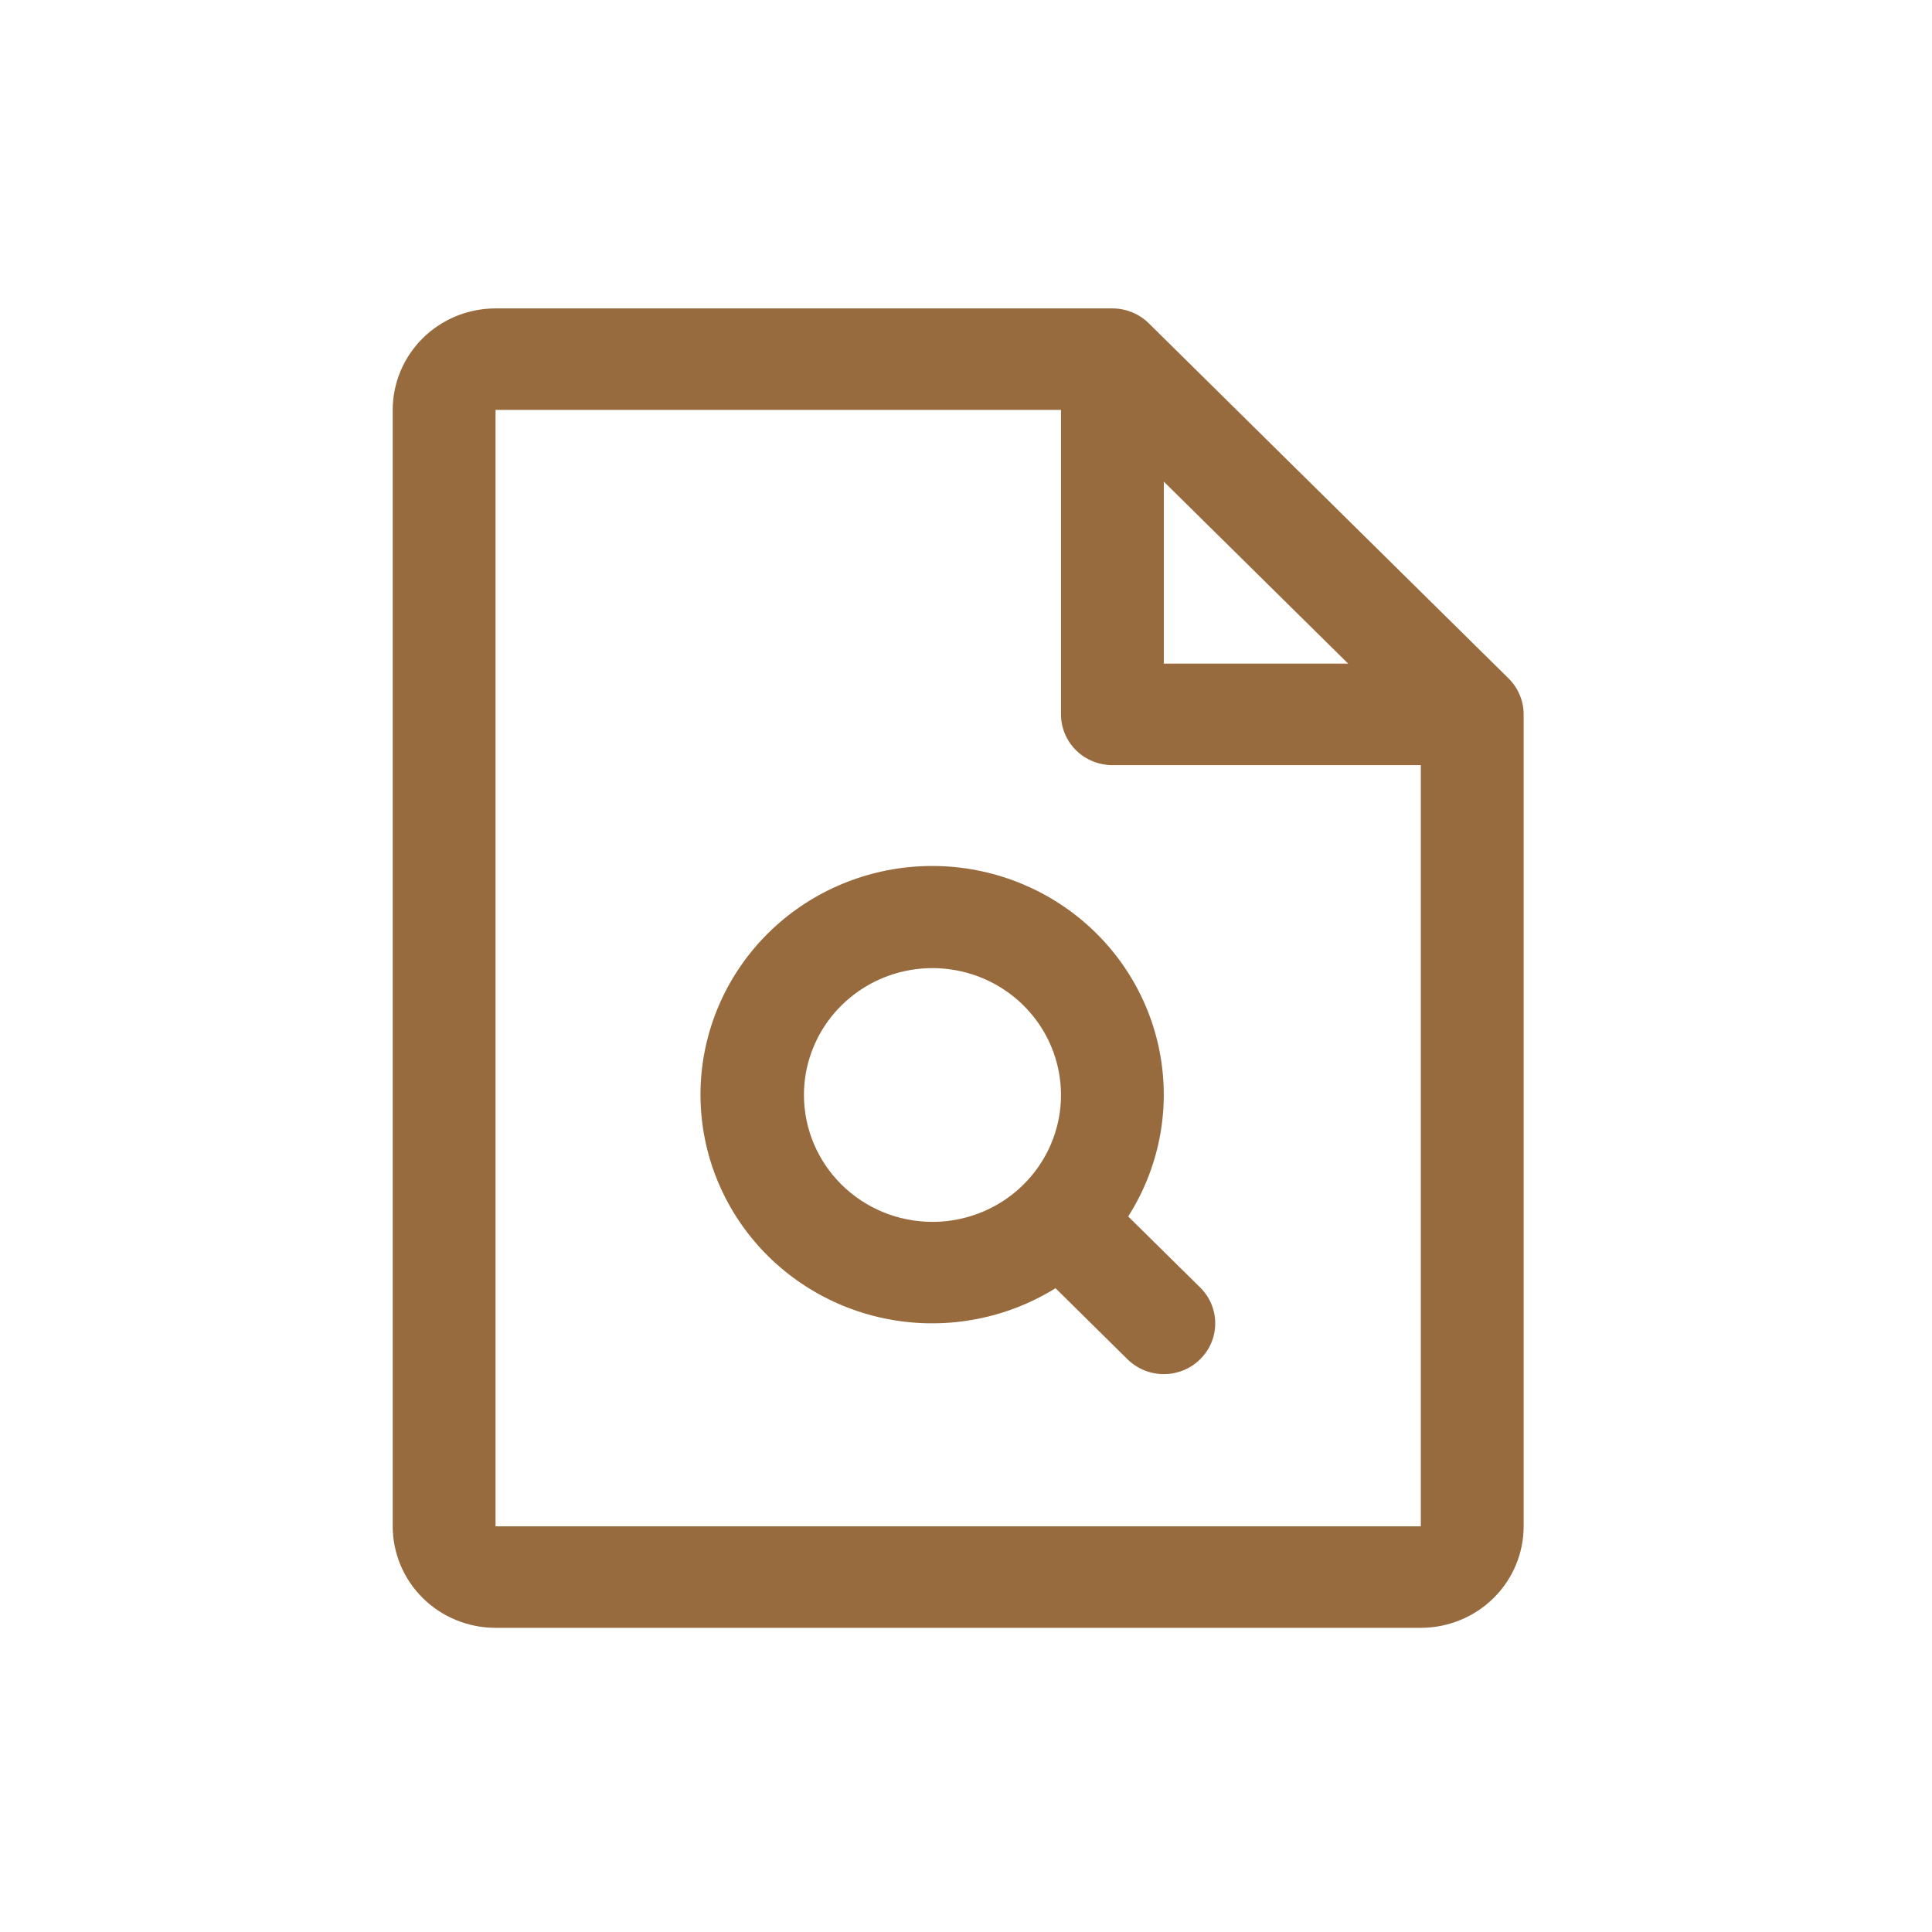 <svg width="41" height="41" viewBox="0 0 41 41" fill="none" xmlns="http://www.w3.org/2000/svg">
<g id="icon/FileSearch">
<path id="Vector" d="M32.015 14.398L24.378 6.86C24.277 6.76 24.157 6.681 24.024 6.627C23.892 6.573 23.75 6.545 23.607 6.545H10.516C9.937 6.545 9.382 6.772 8.973 7.176C8.564 7.58 8.334 8.128 8.334 8.699V32.391C8.334 32.962 8.564 33.51 8.973 33.914C9.382 34.318 9.937 34.545 10.516 34.545H30.152C30.731 34.545 31.286 34.318 31.695 33.914C32.104 33.51 32.334 32.962 32.334 32.391V15.16C32.334 15.019 32.306 14.879 32.251 14.748C32.197 14.617 32.116 14.498 32.015 14.398ZM24.698 10.221L28.61 14.083H24.698V10.221ZM30.152 32.391H10.516V8.699H22.516V15.16C22.516 15.446 22.631 15.72 22.835 15.922C23.04 16.124 23.317 16.237 23.607 16.237H30.152V32.391ZM23.942 25.815C24.586 24.805 24.83 23.596 24.628 22.42C24.427 21.244 23.793 20.182 22.848 19.437C21.903 18.693 20.714 18.318 19.507 18.385C18.3 18.452 17.16 18.955 16.305 19.799C15.451 20.643 14.941 21.768 14.873 22.959C14.806 24.151 15.185 25.325 15.939 26.257C16.693 27.19 17.769 27.816 18.961 28.015C20.152 28.214 21.377 27.973 22.4 27.338L23.926 28.845C24.027 28.945 24.148 29.025 24.28 29.079C24.412 29.133 24.554 29.161 24.698 29.161C24.841 29.161 24.983 29.133 25.115 29.079C25.248 29.025 25.368 28.945 25.469 28.845C25.571 28.745 25.651 28.627 25.706 28.496C25.761 28.365 25.789 28.225 25.789 28.083C25.789 27.942 25.761 27.802 25.706 27.671C25.651 27.54 25.571 27.422 25.469 27.322L23.942 25.815ZM17.061 23.237C17.061 22.705 17.221 22.184 17.521 21.741C17.821 21.299 18.247 20.954 18.745 20.75C19.243 20.546 19.792 20.493 20.321 20.597C20.85 20.701 21.336 20.957 21.717 21.334C22.098 21.71 22.358 22.19 22.463 22.712C22.569 23.234 22.515 23.776 22.308 24.267C22.102 24.759 21.752 25.18 21.304 25.476C20.855 25.772 20.328 25.93 19.788 25.93C19.065 25.93 18.372 25.646 17.86 25.141C17.349 24.636 17.061 23.951 17.061 23.237Z" fill="#986B3E"></path>
</g>
</svg>
